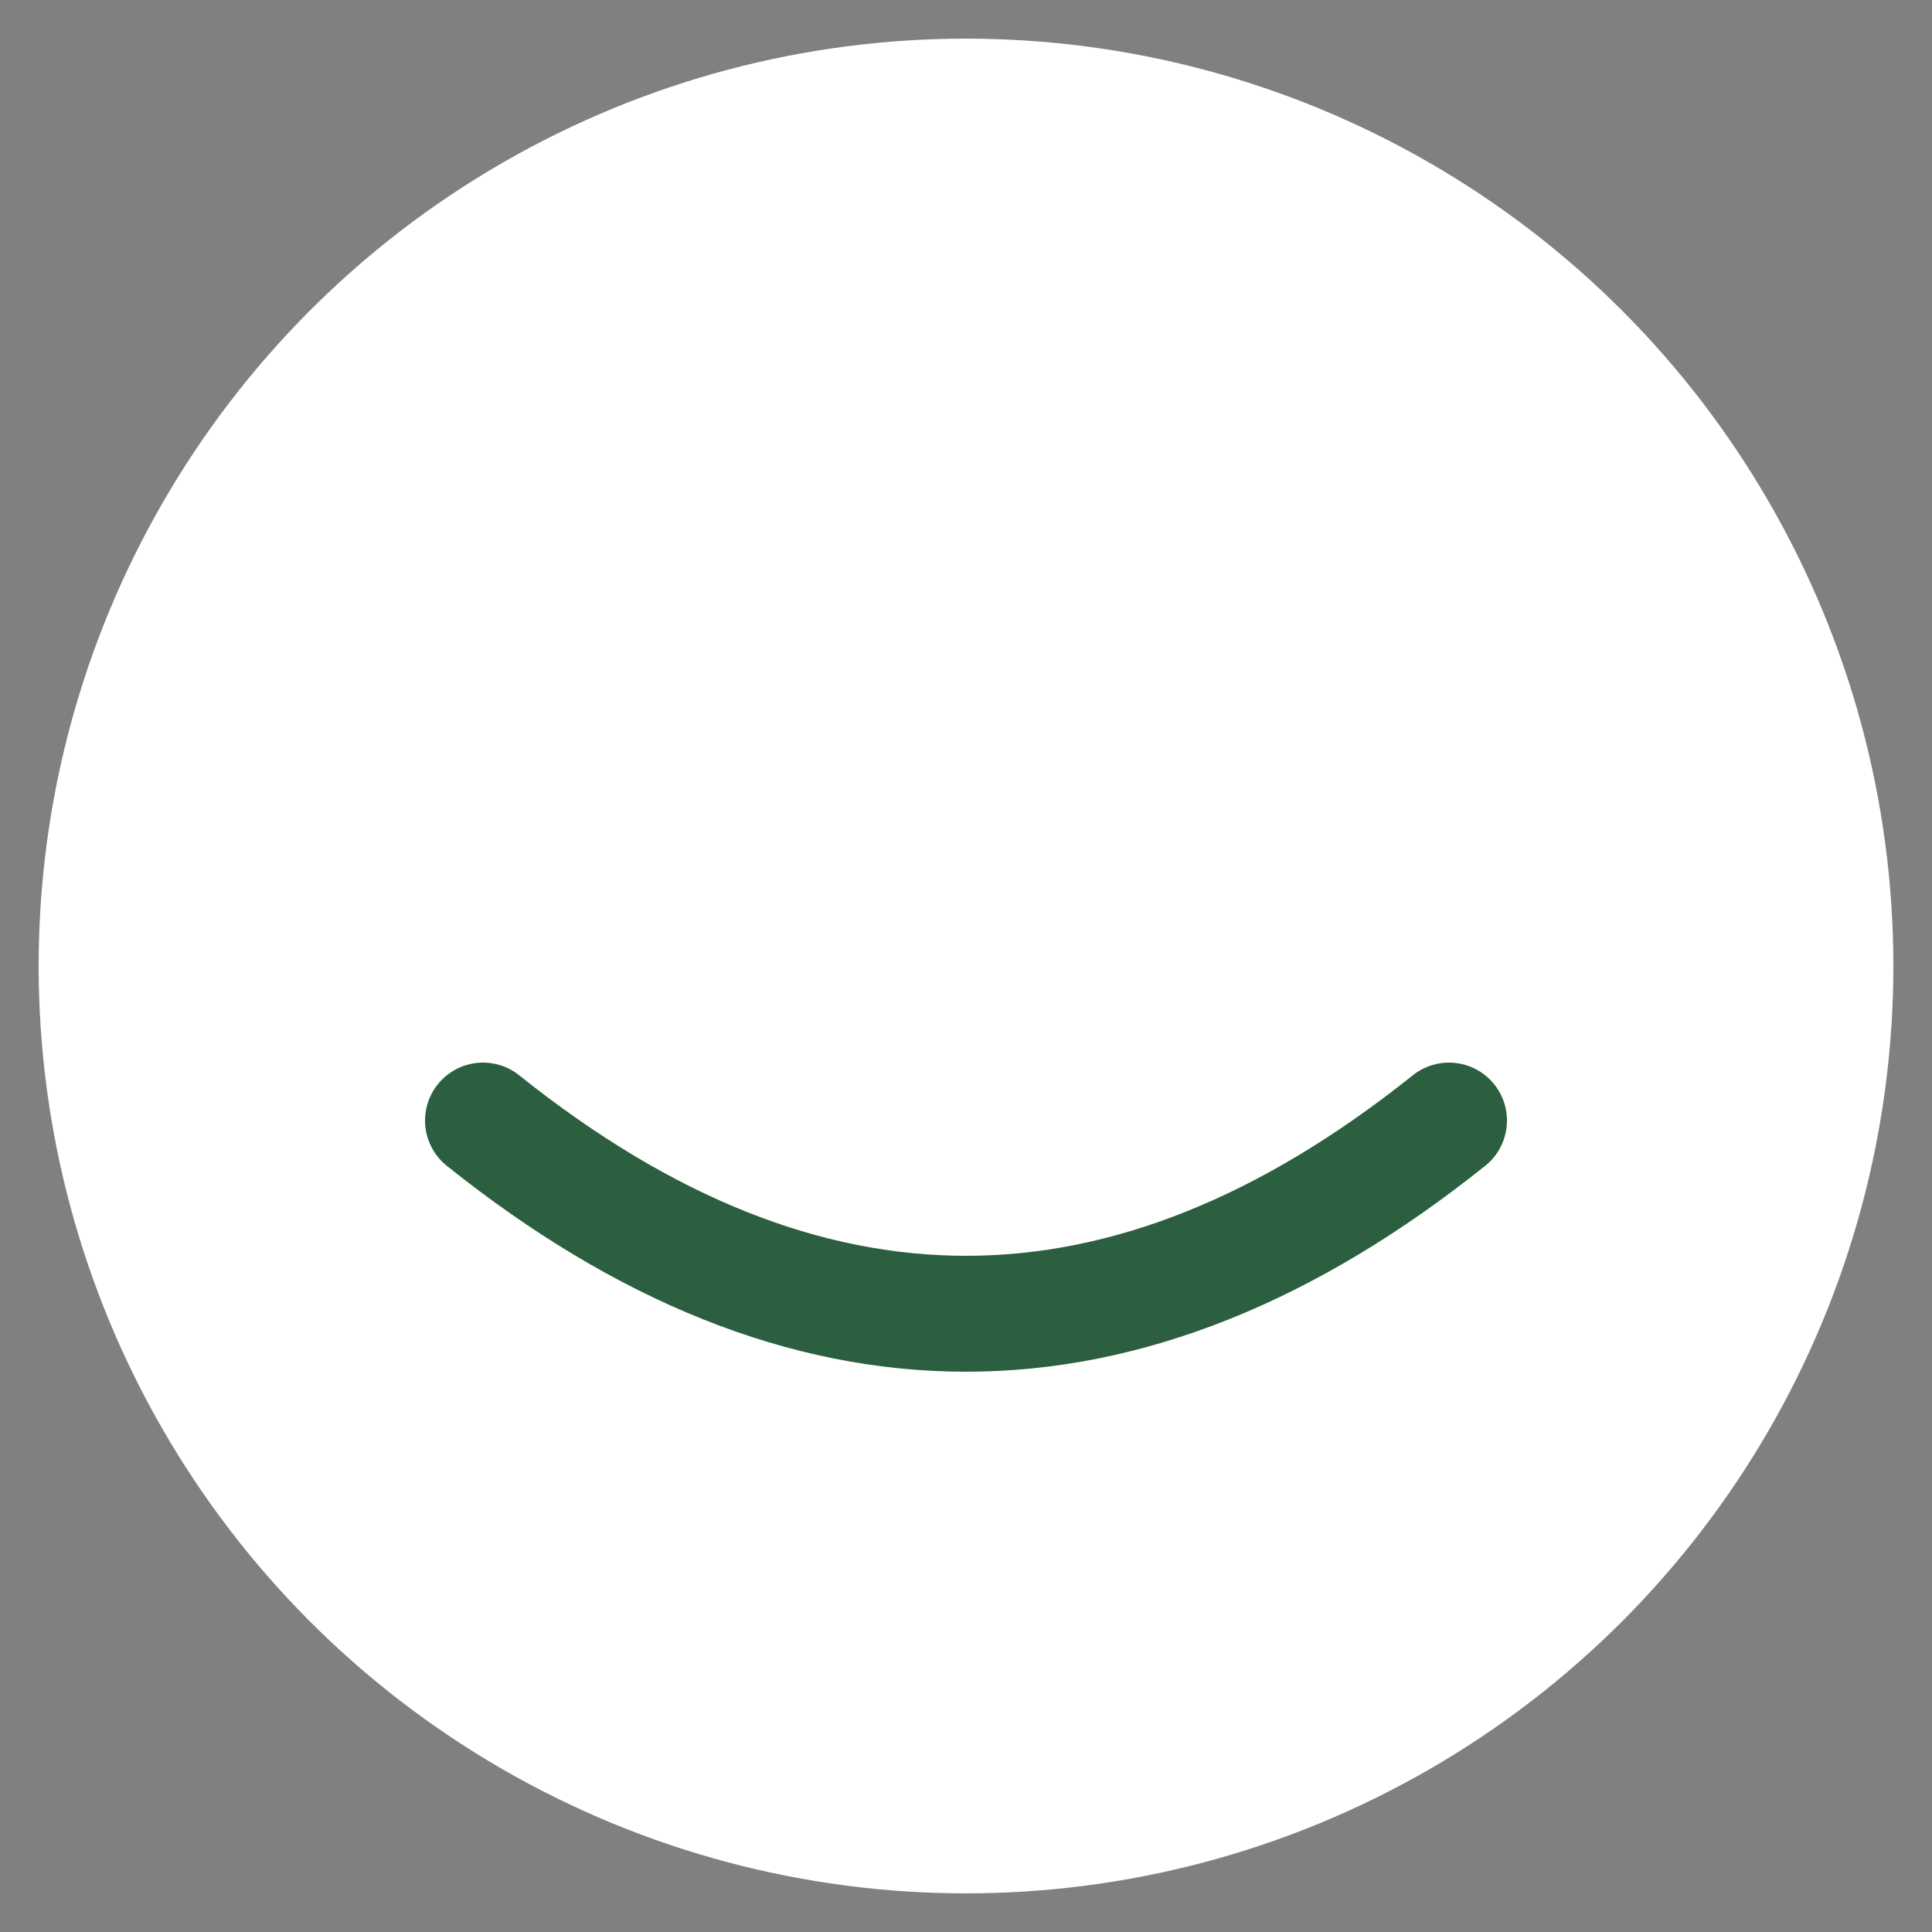 <svg xmlns="http://www.w3.org/2000/svg" viewBox="0 0 100 100" fill="none">
  <rect x="0" y="0" width="100" height="100" fill="#808080" stroke="none"/>
  <!-- Logo ACCamargo Invertido - Para uso em fundos escuros -->
  <!-- Círculo branco -->
  <circle cx="50" cy="50" r="48" fill="white"/>
  
  <!-- Sorriso verde -->
  <path d="M 25 58 Q 50 78 75 58" 
        stroke="#2B5F3F" 
        stroke-width="6" 
        fill="none" 
        stroke-linecap="round"/>
</svg>